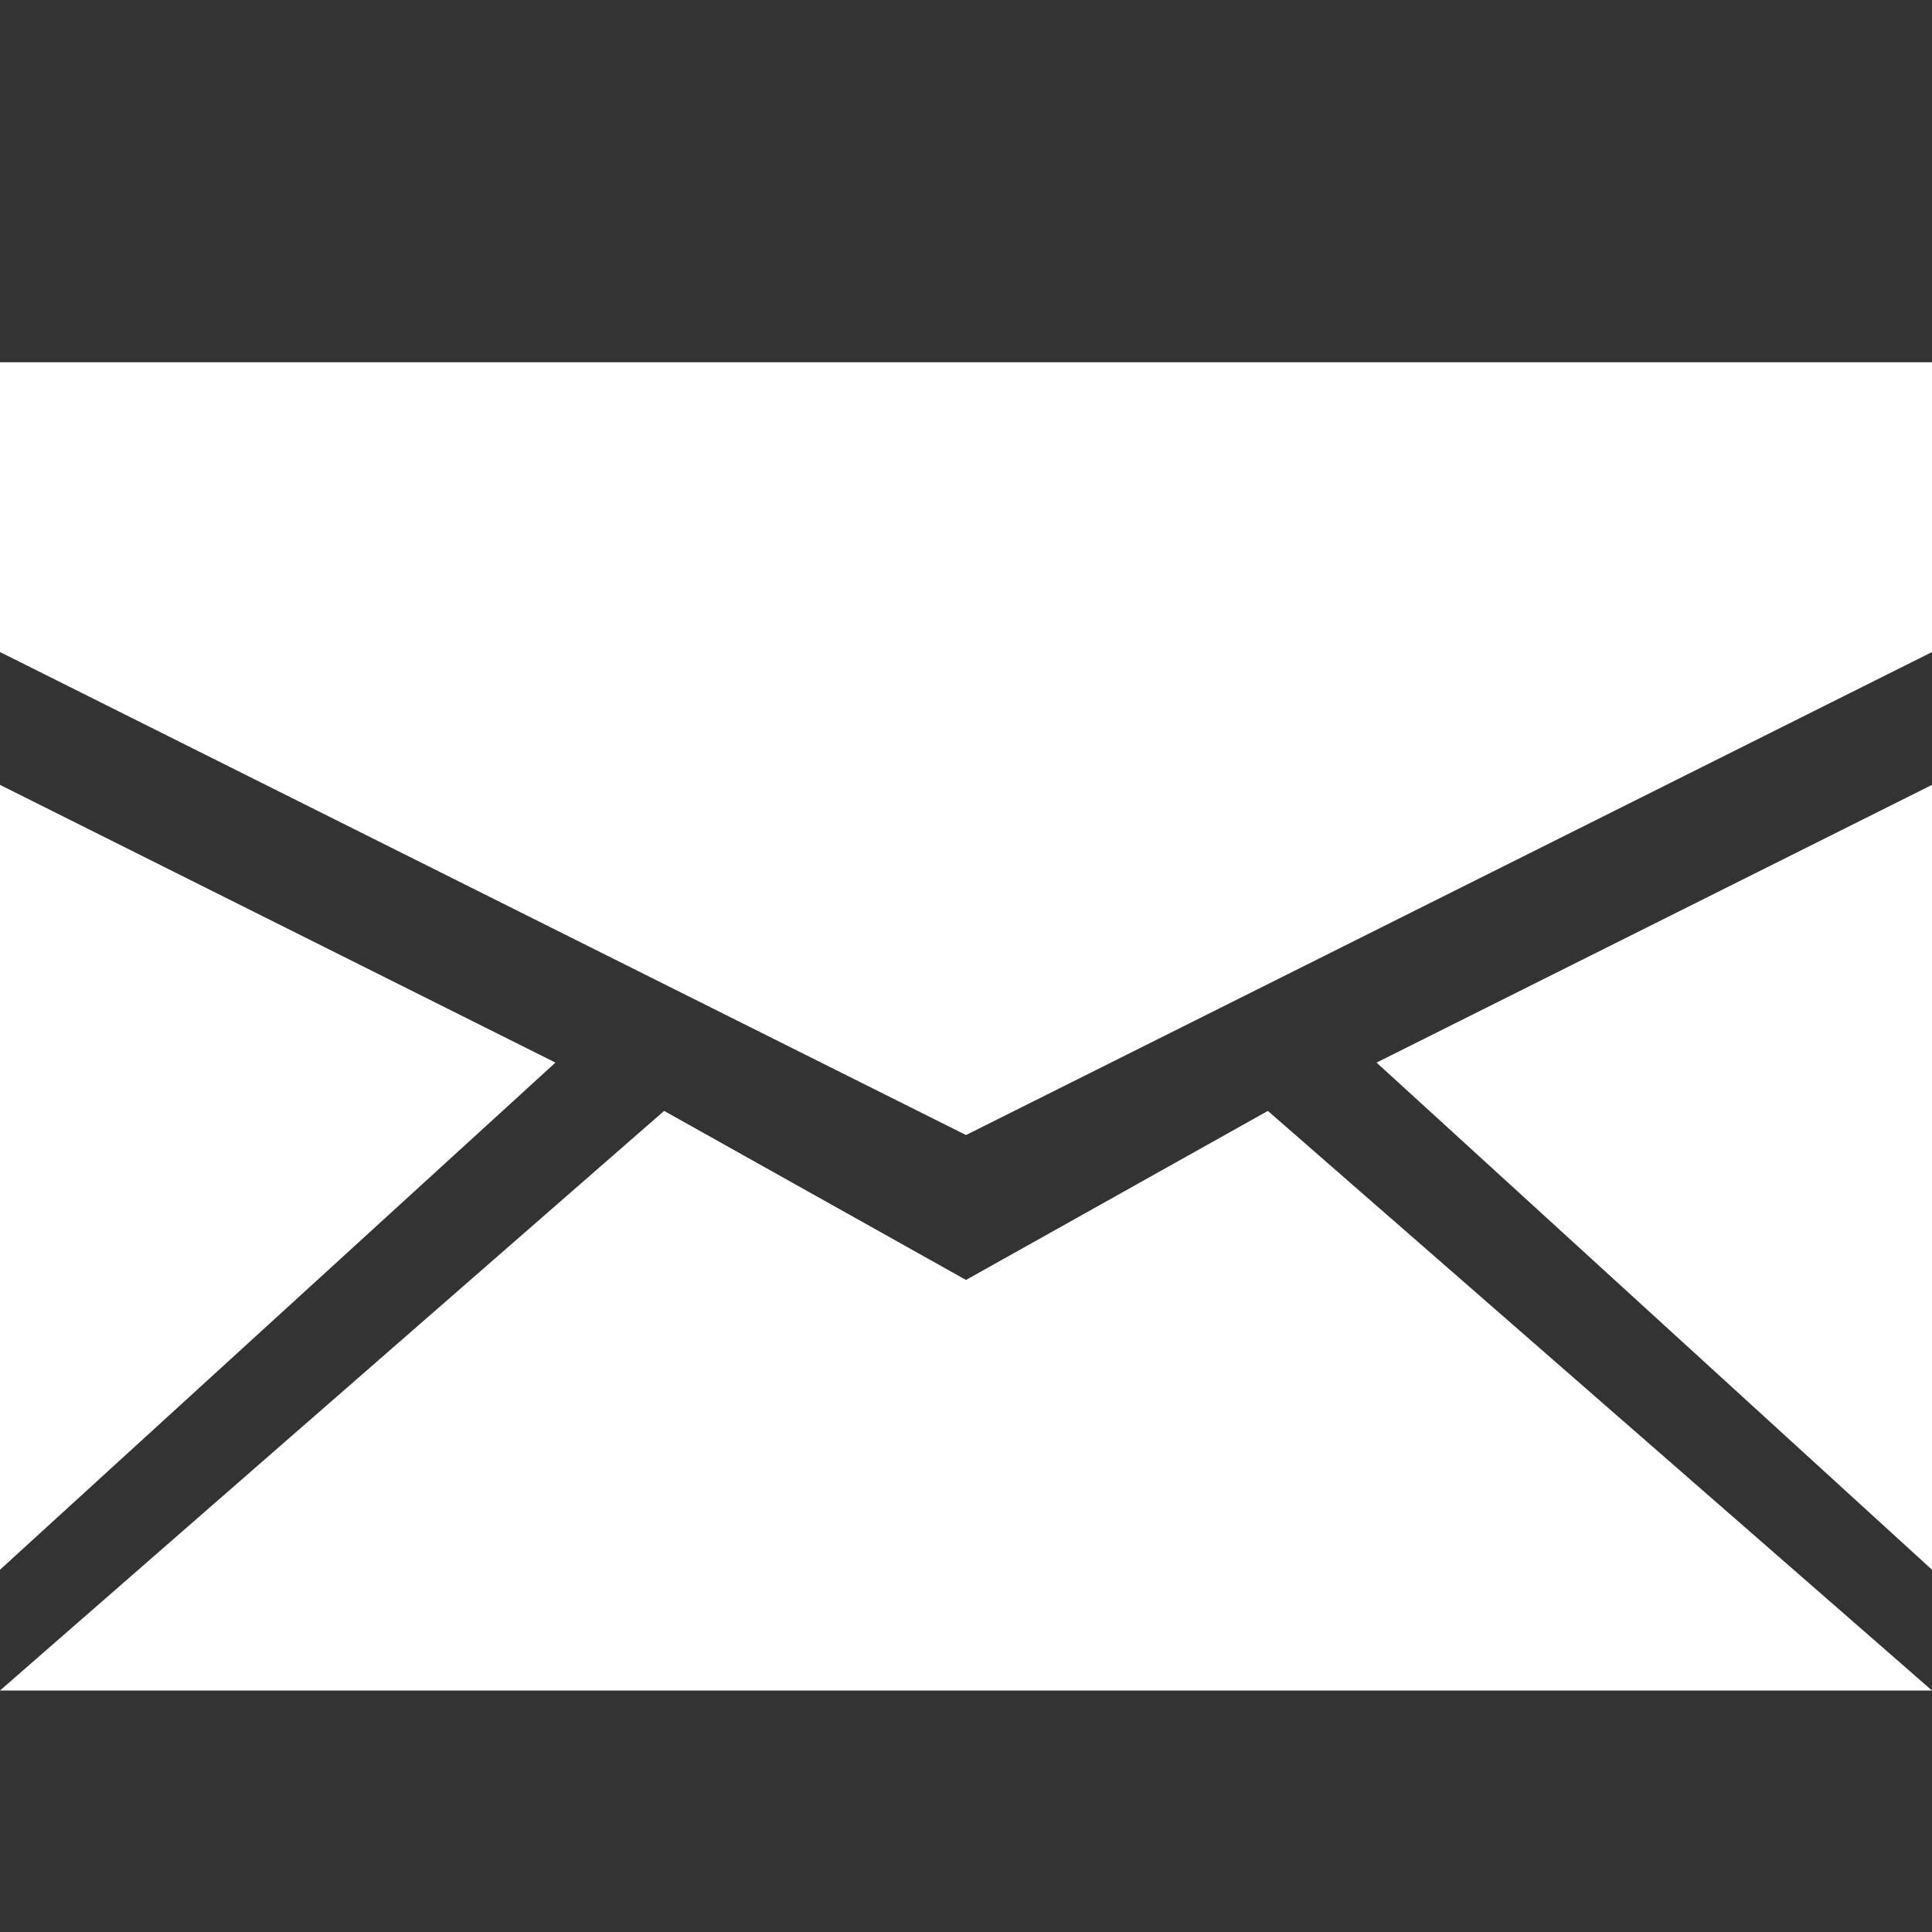 <?xml version="1.0" encoding="utf-8"?>

<!DOCTYPE svg PUBLIC "-//W3C//DTD SVG 1.1//EN" "http://www.w3.org/Graphics/SVG/1.1/DTD/svg11.dtd">

<!-- License: Apache. Made by vaadin: https://github.com/vaadin/vaadin-icons -->
<svg width="800px" height="800px" viewBox="0 0 16 16" version="1.1" xmlns="http://www.w3.org/2000/svg" xmlns:xlink="http://www.w3.org/1999/xlink">
<rect x="0" y="0" width="16" height="16" fill="#333333" stroke="none"/>
<path fill="#FFFFFF" d="M0 3h16v2.4l-8 4-8-4z"></path>
<path fill="#FFFFFF" d="M0 14l5.5-4.8 2.5 1.4 2.5-1.4 5.5 4.8z"></path>
<path fill="#FFFFFF" d="M4.6 8.8l-4.6-2.3v6.5z"></path>
<path fill="#FFFFFF" d="M11.4 8.8l4.6-2.3v6.5z"></path>
</svg>